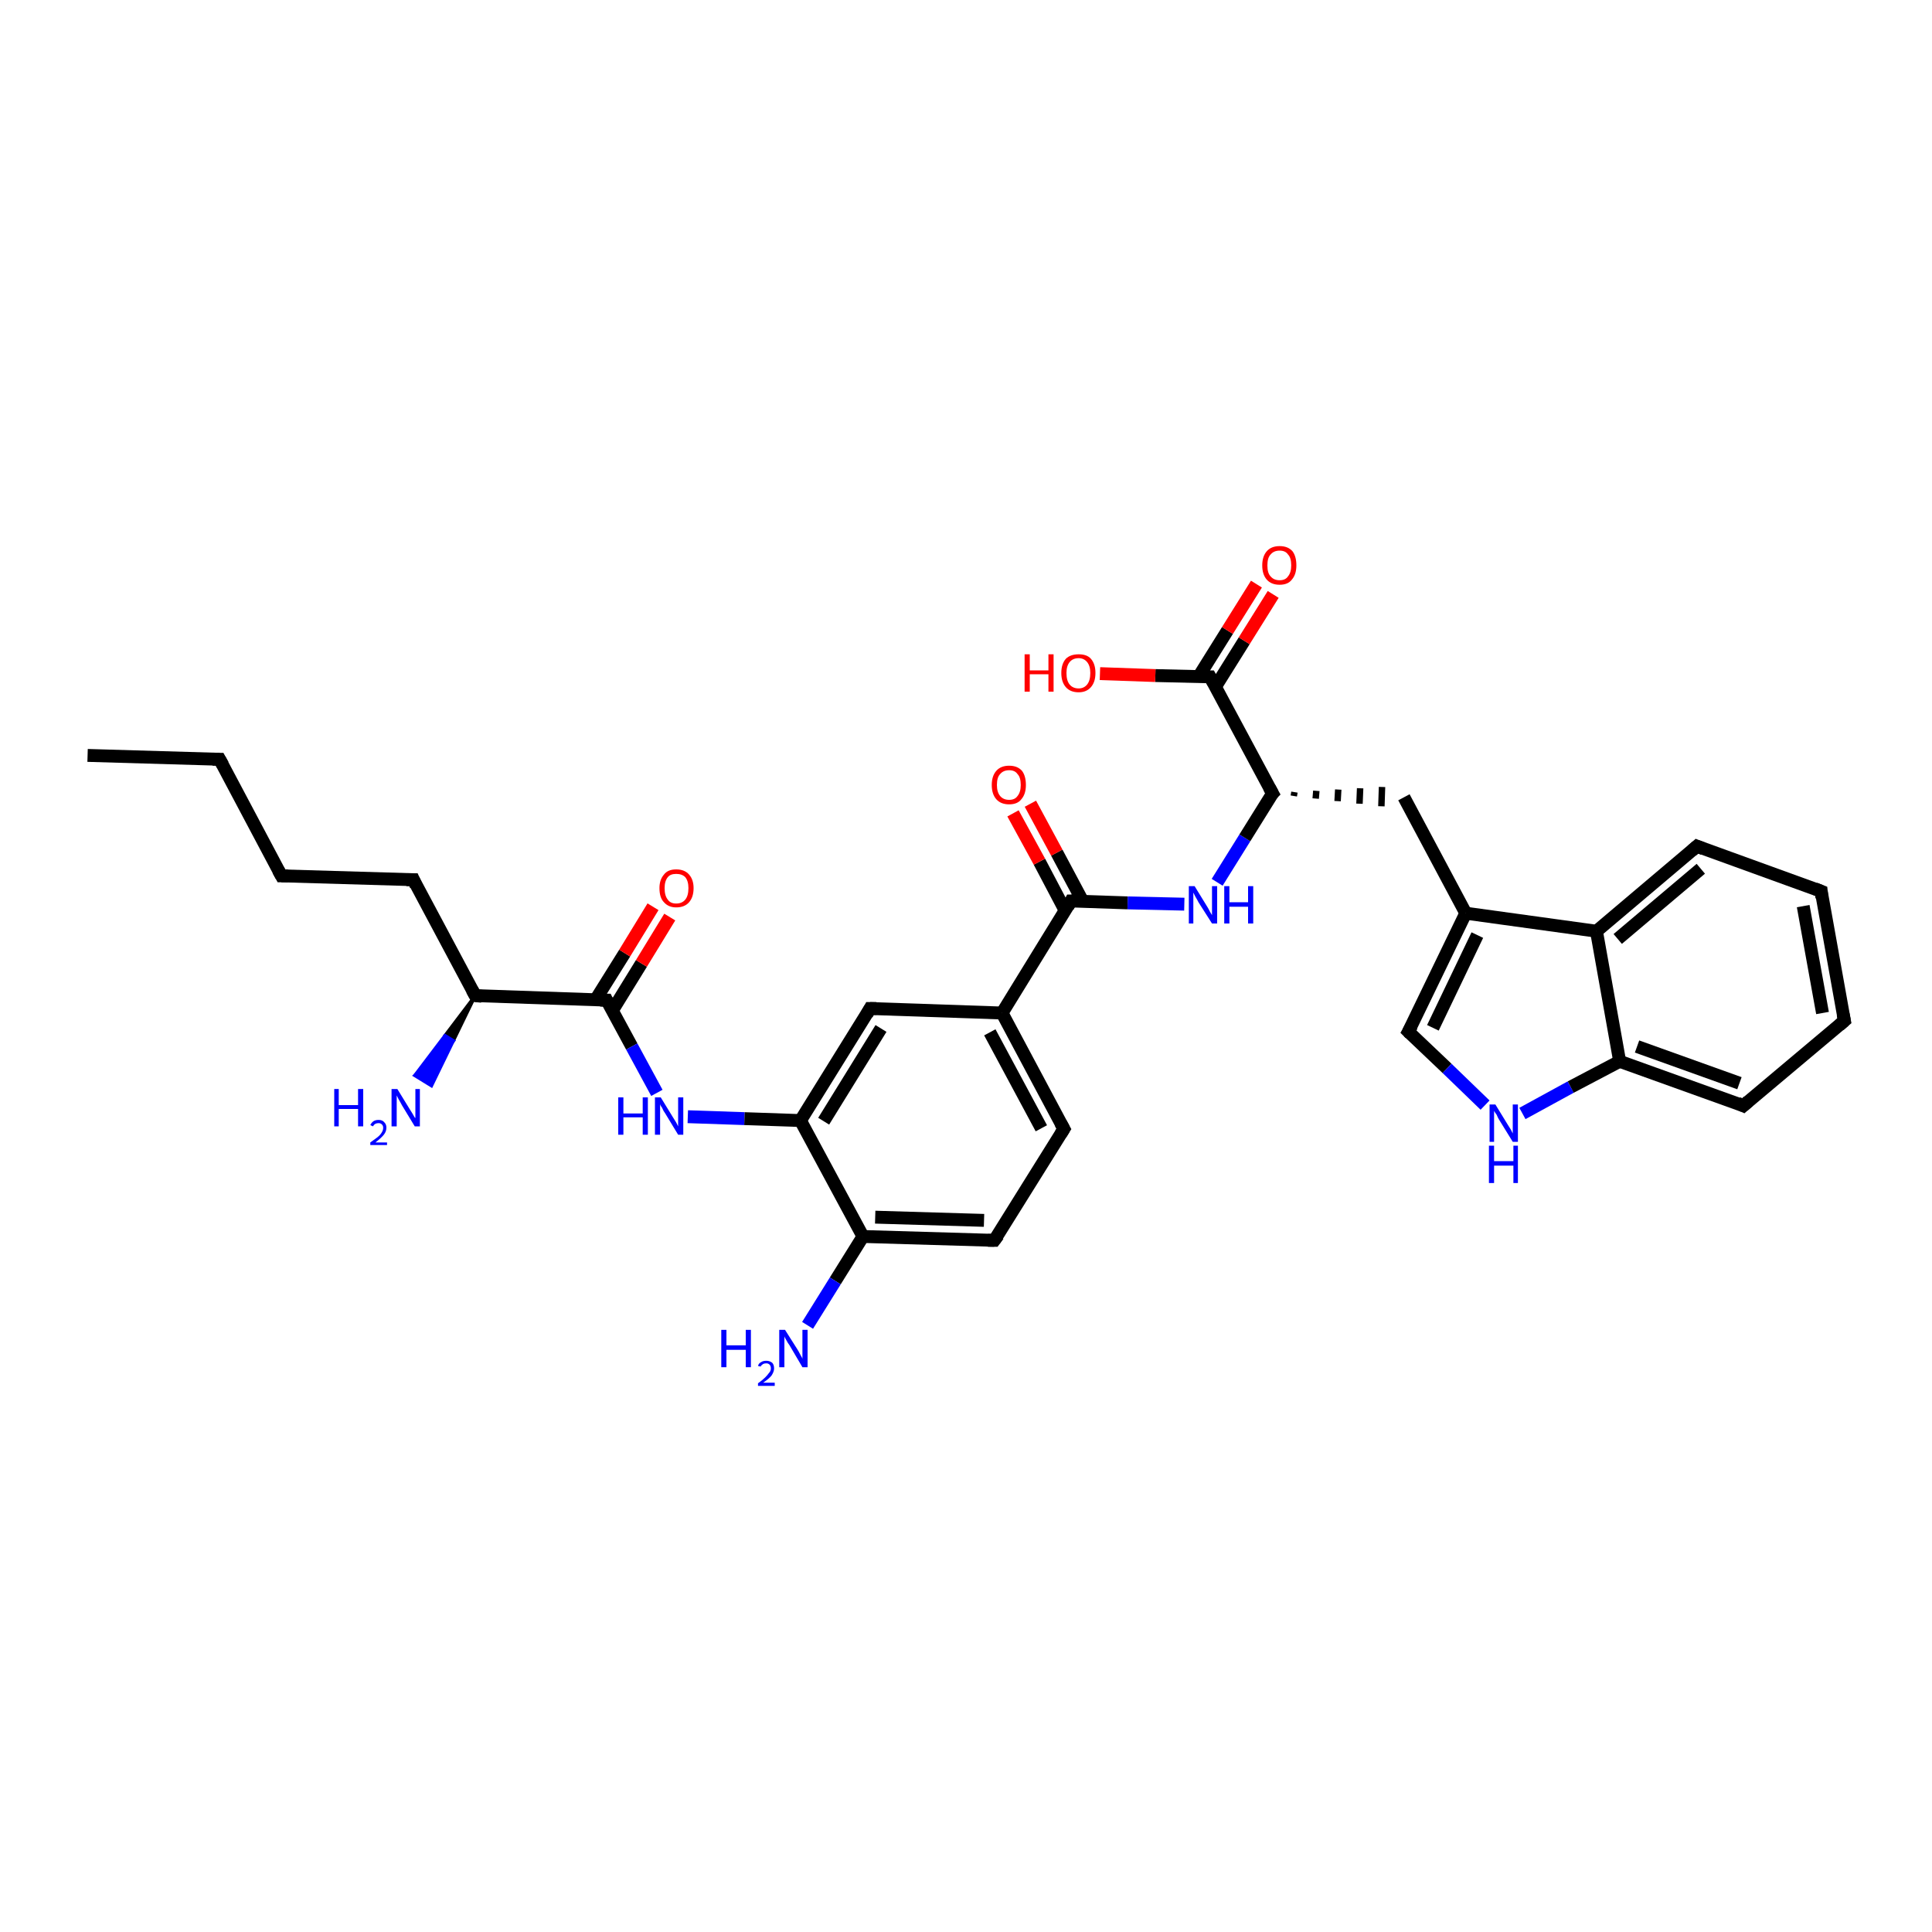 <?xml version='1.0' encoding='iso-8859-1'?>
<svg version='1.1' baseProfile='full'
              xmlns='http://www.w3.org/2000/svg'
                      xmlns:rdkit='http://www.rdkit.org/xml'
                      xmlns:xlink='http://www.w3.org/1999/xlink'
                  xml:space='preserve'
width='300px' height='300px' viewBox='0 0 300 300'>
<!-- END OF HEADER -->
<rect style='opacity:1.0;fill:#FFFFFF;stroke:none' width='300.0' height='300.0' x='0.0' y='0.0'> </rect>
<path class='bond-0 atom-0 atom-1' d='M 13.6,117.3 L 34.1,117.9' style='fill:none;fill-rule:evenodd;stroke:#000000;stroke-width:2.0px;stroke-linecap:butt;stroke-linejoin:miter;stroke-opacity:1' />
<path class='bond-1 atom-1 atom-2' d='M 34.1,117.9 L 43.7,136.0' style='fill:none;fill-rule:evenodd;stroke:#000000;stroke-width:2.0px;stroke-linecap:butt;stroke-linejoin:miter;stroke-opacity:1' />
<path class='bond-2 atom-2 atom-3' d='M 43.7,136.0 L 64.2,136.6' style='fill:none;fill-rule:evenodd;stroke:#000000;stroke-width:2.0px;stroke-linecap:butt;stroke-linejoin:miter;stroke-opacity:1' />
<path class='bond-3 atom-3 atom-4' d='M 64.2,136.6 L 73.8,154.6' style='fill:none;fill-rule:evenodd;stroke:#000000;stroke-width:2.0px;stroke-linecap:butt;stroke-linejoin:miter;stroke-opacity:1' />
<path class='bond-4 atom-4 atom-5' d='M 73.8,154.6 L 70.4,161.6 L 69.1,160.8 Z' style='fill:#000000;fill-rule:evenodd;fill-opacity:1;stroke:#000000;stroke-width:0.5px;stroke-linecap:butt;stroke-linejoin:miter;stroke-opacity:1;' />
<path class='bond-4 atom-4 atom-5' d='M 70.4,161.6 L 64.4,167.0 L 67.0,168.6 Z' style='fill:#0000FF;fill-rule:evenodd;fill-opacity:1;stroke:#0000FF;stroke-width:0.5px;stroke-linecap:butt;stroke-linejoin:miter;stroke-opacity:1;' />
<path class='bond-4 atom-4 atom-5' d='M 70.4,161.6 L 69.1,160.8 L 64.4,167.0 Z' style='fill:#0000FF;fill-rule:evenodd;fill-opacity:1;stroke:#0000FF;stroke-width:0.5px;stroke-linecap:butt;stroke-linejoin:miter;stroke-opacity:1;' />
<path class='bond-5 atom-4 atom-6' d='M 73.8,154.6 L 94.2,155.3' style='fill:none;fill-rule:evenodd;stroke:#000000;stroke-width:2.0px;stroke-linecap:butt;stroke-linejoin:miter;stroke-opacity:1' />
<path class='bond-6 atom-6 atom-7' d='M 95.1,156.9 L 99.6,149.6' style='fill:none;fill-rule:evenodd;stroke:#000000;stroke-width:2.0px;stroke-linecap:butt;stroke-linejoin:miter;stroke-opacity:1' />
<path class='bond-6 atom-6 atom-7' d='M 99.6,149.6 L 104.0,142.4' style='fill:none;fill-rule:evenodd;stroke:#FF0000;stroke-width:2.0px;stroke-linecap:butt;stroke-linejoin:miter;stroke-opacity:1' />
<path class='bond-6 atom-6 atom-7' d='M 92.5,155.2 L 97.0,148.0' style='fill:none;fill-rule:evenodd;stroke:#000000;stroke-width:2.0px;stroke-linecap:butt;stroke-linejoin:miter;stroke-opacity:1' />
<path class='bond-6 atom-6 atom-7' d='M 97.0,148.0 L 101.4,140.8' style='fill:none;fill-rule:evenodd;stroke:#FF0000;stroke-width:2.0px;stroke-linecap:butt;stroke-linejoin:miter;stroke-opacity:1' />
<path class='bond-7 atom-6 atom-8' d='M 94.2,155.3 L 98.1,162.5' style='fill:none;fill-rule:evenodd;stroke:#000000;stroke-width:2.0px;stroke-linecap:butt;stroke-linejoin:miter;stroke-opacity:1' />
<path class='bond-7 atom-6 atom-8' d='M 98.1,162.5 L 102.0,169.7' style='fill:none;fill-rule:evenodd;stroke:#0000FF;stroke-width:2.0px;stroke-linecap:butt;stroke-linejoin:miter;stroke-opacity:1' />
<path class='bond-8 atom-8 atom-9' d='M 106.8,173.4 L 115.6,173.7' style='fill:none;fill-rule:evenodd;stroke:#0000FF;stroke-width:2.0px;stroke-linecap:butt;stroke-linejoin:miter;stroke-opacity:1' />
<path class='bond-8 atom-8 atom-9' d='M 115.6,173.7 L 124.3,174.0' style='fill:none;fill-rule:evenodd;stroke:#000000;stroke-width:2.0px;stroke-linecap:butt;stroke-linejoin:miter;stroke-opacity:1' />
<path class='bond-9 atom-9 atom-10' d='M 124.3,174.0 L 135.1,156.6' style='fill:none;fill-rule:evenodd;stroke:#000000;stroke-width:2.0px;stroke-linecap:butt;stroke-linejoin:miter;stroke-opacity:1' />
<path class='bond-9 atom-9 atom-10' d='M 127.9,174.1 L 136.8,159.7' style='fill:none;fill-rule:evenodd;stroke:#000000;stroke-width:2.0px;stroke-linecap:butt;stroke-linejoin:miter;stroke-opacity:1' />
<path class='bond-10 atom-10 atom-11' d='M 135.1,156.6 L 155.6,157.3' style='fill:none;fill-rule:evenodd;stroke:#000000;stroke-width:2.0px;stroke-linecap:butt;stroke-linejoin:miter;stroke-opacity:1' />
<path class='bond-11 atom-11 atom-12' d='M 155.6,157.3 L 165.2,175.3' style='fill:none;fill-rule:evenodd;stroke:#000000;stroke-width:2.0px;stroke-linecap:butt;stroke-linejoin:miter;stroke-opacity:1' />
<path class='bond-11 atom-11 atom-12' d='M 153.7,160.3 L 161.7,175.2' style='fill:none;fill-rule:evenodd;stroke:#000000;stroke-width:2.0px;stroke-linecap:butt;stroke-linejoin:miter;stroke-opacity:1' />
<path class='bond-12 atom-12 atom-13' d='M 165.2,175.3 L 154.4,192.6' style='fill:none;fill-rule:evenodd;stroke:#000000;stroke-width:2.0px;stroke-linecap:butt;stroke-linejoin:miter;stroke-opacity:1' />
<path class='bond-13 atom-13 atom-14' d='M 154.4,192.6 L 134.0,192.0' style='fill:none;fill-rule:evenodd;stroke:#000000;stroke-width:2.0px;stroke-linecap:butt;stroke-linejoin:miter;stroke-opacity:1' />
<path class='bond-13 atom-13 atom-14' d='M 152.8,189.5 L 135.9,189.0' style='fill:none;fill-rule:evenodd;stroke:#000000;stroke-width:2.0px;stroke-linecap:butt;stroke-linejoin:miter;stroke-opacity:1' />
<path class='bond-14 atom-14 atom-15' d='M 134.0,192.0 L 129.7,198.9' style='fill:none;fill-rule:evenodd;stroke:#000000;stroke-width:2.0px;stroke-linecap:butt;stroke-linejoin:miter;stroke-opacity:1' />
<path class='bond-14 atom-14 atom-15' d='M 129.7,198.9 L 125.4,205.8' style='fill:none;fill-rule:evenodd;stroke:#0000FF;stroke-width:2.0px;stroke-linecap:butt;stroke-linejoin:miter;stroke-opacity:1' />
<path class='bond-15 atom-11 atom-16' d='M 155.6,157.3 L 166.3,139.9' style='fill:none;fill-rule:evenodd;stroke:#000000;stroke-width:2.0px;stroke-linecap:butt;stroke-linejoin:miter;stroke-opacity:1' />
<path class='bond-16 atom-16 atom-17' d='M 168.1,139.9 L 164.1,132.4' style='fill:none;fill-rule:evenodd;stroke:#000000;stroke-width:2.0px;stroke-linecap:butt;stroke-linejoin:miter;stroke-opacity:1' />
<path class='bond-16 atom-16 atom-17' d='M 164.1,132.4 L 160.0,124.8' style='fill:none;fill-rule:evenodd;stroke:#FF0000;stroke-width:2.0px;stroke-linecap:butt;stroke-linejoin:miter;stroke-opacity:1' />
<path class='bond-16 atom-16 atom-17' d='M 165.4,141.4 L 161.4,133.8' style='fill:none;fill-rule:evenodd;stroke:#000000;stroke-width:2.0px;stroke-linecap:butt;stroke-linejoin:miter;stroke-opacity:1' />
<path class='bond-16 atom-16 atom-17' d='M 161.4,133.8 L 157.3,126.3' style='fill:none;fill-rule:evenodd;stroke:#FF0000;stroke-width:2.0px;stroke-linecap:butt;stroke-linejoin:miter;stroke-opacity:1' />
<path class='bond-17 atom-16 atom-18' d='M 166.3,139.9 L 175.1,140.2' style='fill:none;fill-rule:evenodd;stroke:#000000;stroke-width:2.0px;stroke-linecap:butt;stroke-linejoin:miter;stroke-opacity:1' />
<path class='bond-17 atom-16 atom-18' d='M 175.1,140.2 L 183.9,140.4' style='fill:none;fill-rule:evenodd;stroke:#0000FF;stroke-width:2.0px;stroke-linecap:butt;stroke-linejoin:miter;stroke-opacity:1' />
<path class='bond-18 atom-18 atom-19' d='M 189.0,137.0 L 193.3,130.1' style='fill:none;fill-rule:evenodd;stroke:#0000FF;stroke-width:2.0px;stroke-linecap:butt;stroke-linejoin:miter;stroke-opacity:1' />
<path class='bond-18 atom-18 atom-19' d='M 193.3,130.1 L 197.6,123.2' style='fill:none;fill-rule:evenodd;stroke:#000000;stroke-width:2.0px;stroke-linecap:butt;stroke-linejoin:miter;stroke-opacity:1' />
<path class='bond-19 atom-19 atom-20' d='M 200.9,123.6 L 201.0,123.0' style='fill:none;fill-rule:evenodd;stroke:#000000;stroke-width:1.0px;stroke-linecap:butt;stroke-linejoin:miter;stroke-opacity:1' />
<path class='bond-19 atom-19 atom-20' d='M 204.3,124.0 L 204.4,122.8' style='fill:none;fill-rule:evenodd;stroke:#000000;stroke-width:1.0px;stroke-linecap:butt;stroke-linejoin:miter;stroke-opacity:1' />
<path class='bond-19 atom-19 atom-20' d='M 207.7,124.4 L 207.8,122.6' style='fill:none;fill-rule:evenodd;stroke:#000000;stroke-width:1.0px;stroke-linecap:butt;stroke-linejoin:miter;stroke-opacity:1' />
<path class='bond-19 atom-19 atom-20' d='M 211.1,124.8 L 211.2,122.4' style='fill:none;fill-rule:evenodd;stroke:#000000;stroke-width:1.0px;stroke-linecap:butt;stroke-linejoin:miter;stroke-opacity:1' />
<path class='bond-19 atom-19 atom-20' d='M 214.5,125.2 L 214.6,122.2' style='fill:none;fill-rule:evenodd;stroke:#000000;stroke-width:1.0px;stroke-linecap:butt;stroke-linejoin:miter;stroke-opacity:1' />
<path class='bond-20 atom-20 atom-21' d='M 218.0,123.8 L 227.6,141.8' style='fill:none;fill-rule:evenodd;stroke:#000000;stroke-width:2.0px;stroke-linecap:butt;stroke-linejoin:miter;stroke-opacity:1' />
<path class='bond-21 atom-21 atom-22' d='M 227.6,141.8 L 218.7,160.2' style='fill:none;fill-rule:evenodd;stroke:#000000;stroke-width:2.0px;stroke-linecap:butt;stroke-linejoin:miter;stroke-opacity:1' />
<path class='bond-21 atom-21 atom-22' d='M 229.4,145.2 L 222.5,159.6' style='fill:none;fill-rule:evenodd;stroke:#000000;stroke-width:2.0px;stroke-linecap:butt;stroke-linejoin:miter;stroke-opacity:1' />
<path class='bond-22 atom-22 atom-23' d='M 218.7,160.2 L 224.7,165.9' style='fill:none;fill-rule:evenodd;stroke:#000000;stroke-width:2.0px;stroke-linecap:butt;stroke-linejoin:miter;stroke-opacity:1' />
<path class='bond-22 atom-22 atom-23' d='M 224.7,165.9 L 230.6,171.6' style='fill:none;fill-rule:evenodd;stroke:#0000FF;stroke-width:2.0px;stroke-linecap:butt;stroke-linejoin:miter;stroke-opacity:1' />
<path class='bond-23 atom-23 atom-24' d='M 236.4,172.9 L 243.9,168.8' style='fill:none;fill-rule:evenodd;stroke:#0000FF;stroke-width:2.0px;stroke-linecap:butt;stroke-linejoin:miter;stroke-opacity:1' />
<path class='bond-23 atom-23 atom-24' d='M 243.9,168.8 L 251.5,164.8' style='fill:none;fill-rule:evenodd;stroke:#000000;stroke-width:2.0px;stroke-linecap:butt;stroke-linejoin:miter;stroke-opacity:1' />
<path class='bond-24 atom-24 atom-25' d='M 251.5,164.8 L 270.7,171.7' style='fill:none;fill-rule:evenodd;stroke:#000000;stroke-width:2.0px;stroke-linecap:butt;stroke-linejoin:miter;stroke-opacity:1' />
<path class='bond-24 atom-24 atom-25' d='M 254.2,162.5 L 270.1,168.2' style='fill:none;fill-rule:evenodd;stroke:#000000;stroke-width:2.0px;stroke-linecap:butt;stroke-linejoin:miter;stroke-opacity:1' />
<path class='bond-25 atom-25 atom-26' d='M 270.7,171.7 L 286.4,158.5' style='fill:none;fill-rule:evenodd;stroke:#000000;stroke-width:2.0px;stroke-linecap:butt;stroke-linejoin:miter;stroke-opacity:1' />
<path class='bond-26 atom-26 atom-27' d='M 286.4,158.5 L 282.8,138.4' style='fill:none;fill-rule:evenodd;stroke:#000000;stroke-width:2.0px;stroke-linecap:butt;stroke-linejoin:miter;stroke-opacity:1' />
<path class='bond-26 atom-26 atom-27' d='M 283.0,157.3 L 280.0,140.7' style='fill:none;fill-rule:evenodd;stroke:#000000;stroke-width:2.0px;stroke-linecap:butt;stroke-linejoin:miter;stroke-opacity:1' />
<path class='bond-27 atom-27 atom-28' d='M 282.8,138.4 L 263.5,131.4' style='fill:none;fill-rule:evenodd;stroke:#000000;stroke-width:2.0px;stroke-linecap:butt;stroke-linejoin:miter;stroke-opacity:1' />
<path class='bond-28 atom-28 atom-29' d='M 263.5,131.4 L 247.9,144.6' style='fill:none;fill-rule:evenodd;stroke:#000000;stroke-width:2.0px;stroke-linecap:butt;stroke-linejoin:miter;stroke-opacity:1' />
<path class='bond-28 atom-28 atom-29' d='M 264.1,134.9 L 251.2,145.8' style='fill:none;fill-rule:evenodd;stroke:#000000;stroke-width:2.0px;stroke-linecap:butt;stroke-linejoin:miter;stroke-opacity:1' />
<path class='bond-29 atom-19 atom-30' d='M 197.6,123.2 L 187.9,105.1' style='fill:none;fill-rule:evenodd;stroke:#000000;stroke-width:2.0px;stroke-linecap:butt;stroke-linejoin:miter;stroke-opacity:1' />
<path class='bond-30 atom-30 atom-31' d='M 187.9,105.1 L 179.4,104.9' style='fill:none;fill-rule:evenodd;stroke:#000000;stroke-width:2.0px;stroke-linecap:butt;stroke-linejoin:miter;stroke-opacity:1' />
<path class='bond-30 atom-30 atom-31' d='M 179.4,104.9 L 170.8,104.6' style='fill:none;fill-rule:evenodd;stroke:#FF0000;stroke-width:2.0px;stroke-linecap:butt;stroke-linejoin:miter;stroke-opacity:1' />
<path class='bond-31 atom-30 atom-32' d='M 188.7,106.7 L 193.2,99.5' style='fill:none;fill-rule:evenodd;stroke:#000000;stroke-width:2.0px;stroke-linecap:butt;stroke-linejoin:miter;stroke-opacity:1' />
<path class='bond-31 atom-30 atom-32' d='M 193.2,99.5 L 197.7,92.3' style='fill:none;fill-rule:evenodd;stroke:#FF0000;stroke-width:2.0px;stroke-linecap:butt;stroke-linejoin:miter;stroke-opacity:1' />
<path class='bond-31 atom-30 atom-32' d='M 186.1,105.1 L 190.6,97.9' style='fill:none;fill-rule:evenodd;stroke:#000000;stroke-width:2.0px;stroke-linecap:butt;stroke-linejoin:miter;stroke-opacity:1' />
<path class='bond-31 atom-30 atom-32' d='M 190.6,97.9 L 195.1,90.7' style='fill:none;fill-rule:evenodd;stroke:#FF0000;stroke-width:2.0px;stroke-linecap:butt;stroke-linejoin:miter;stroke-opacity:1' />
<path class='bond-32 atom-14 atom-9' d='M 134.0,192.0 L 124.3,174.0' style='fill:none;fill-rule:evenodd;stroke:#000000;stroke-width:2.0px;stroke-linecap:butt;stroke-linejoin:miter;stroke-opacity:1' />
<path class='bond-33 atom-29 atom-21' d='M 247.9,144.6 L 227.6,141.8' style='fill:none;fill-rule:evenodd;stroke:#000000;stroke-width:2.0px;stroke-linecap:butt;stroke-linejoin:miter;stroke-opacity:1' />
<path class='bond-34 atom-29 atom-24' d='M 247.9,144.6 L 251.5,164.8' style='fill:none;fill-rule:evenodd;stroke:#000000;stroke-width:2.0px;stroke-linecap:butt;stroke-linejoin:miter;stroke-opacity:1' />
<path d='M 33.0,117.9 L 34.1,117.9 L 34.6,118.8' style='fill:none;stroke:#000000;stroke-width:2.0px;stroke-linecap:butt;stroke-linejoin:miter;stroke-opacity:1;' />
<path d='M 43.2,135.1 L 43.7,136.0 L 44.7,136.0' style='fill:none;stroke:#000000;stroke-width:2.0px;stroke-linecap:butt;stroke-linejoin:miter;stroke-opacity:1;' />
<path d='M 63.1,136.6 L 64.2,136.6 L 64.6,137.5' style='fill:none;stroke:#000000;stroke-width:2.0px;stroke-linecap:butt;stroke-linejoin:miter;stroke-opacity:1;' />
<path d='M 73.3,153.7 L 73.8,154.6 L 74.8,154.7' style='fill:none;stroke:#000000;stroke-width:2.0px;stroke-linecap:butt;stroke-linejoin:miter;stroke-opacity:1;' />
<path d='M 93.2,155.3 L 94.2,155.3 L 94.4,155.7' style='fill:none;stroke:#000000;stroke-width:2.0px;stroke-linecap:butt;stroke-linejoin:miter;stroke-opacity:1;' />
<path d='M 134.6,157.5 L 135.1,156.6 L 136.1,156.6' style='fill:none;stroke:#000000;stroke-width:2.0px;stroke-linecap:butt;stroke-linejoin:miter;stroke-opacity:1;' />
<path d='M 164.7,174.4 L 165.2,175.3 L 164.7,176.1' style='fill:none;stroke:#000000;stroke-width:2.0px;stroke-linecap:butt;stroke-linejoin:miter;stroke-opacity:1;' />
<path d='M 155.0,191.8 L 154.4,192.6 L 153.4,192.6' style='fill:none;stroke:#000000;stroke-width:2.0px;stroke-linecap:butt;stroke-linejoin:miter;stroke-opacity:1;' />
<path d='M 165.8,140.8 L 166.3,139.9 L 166.8,139.9' style='fill:none;stroke:#000000;stroke-width:2.0px;stroke-linecap:butt;stroke-linejoin:miter;stroke-opacity:1;' />
<path d='M 197.3,123.5 L 197.6,123.2 L 197.1,122.3' style='fill:none;stroke:#000000;stroke-width:2.0px;stroke-linecap:butt;stroke-linejoin:miter;stroke-opacity:1;' />
<path d='M 219.2,159.3 L 218.7,160.2 L 219.0,160.5' style='fill:none;stroke:#000000;stroke-width:2.0px;stroke-linecap:butt;stroke-linejoin:miter;stroke-opacity:1;' />
<path d='M 269.8,171.3 L 270.7,171.7 L 271.5,171.0' style='fill:none;stroke:#000000;stroke-width:2.0px;stroke-linecap:butt;stroke-linejoin:miter;stroke-opacity:1;' />
<path d='M 285.6,159.2 L 286.4,158.5 L 286.2,157.5' style='fill:none;stroke:#000000;stroke-width:2.0px;stroke-linecap:butt;stroke-linejoin:miter;stroke-opacity:1;' />
<path d='M 282.9,139.4 L 282.8,138.4 L 281.8,138.0' style='fill:none;stroke:#000000;stroke-width:2.0px;stroke-linecap:butt;stroke-linejoin:miter;stroke-opacity:1;' />
<path d='M 264.5,131.8 L 263.5,131.4 L 262.7,132.1' style='fill:none;stroke:#000000;stroke-width:2.0px;stroke-linecap:butt;stroke-linejoin:miter;stroke-opacity:1;' />
<path d='M 188.4,106.0 L 187.9,105.1 L 187.5,105.1' style='fill:none;stroke:#000000;stroke-width:2.0px;stroke-linecap:butt;stroke-linejoin:miter;stroke-opacity:1;' />
<path class='atom-5' d='M 51.9 169.1
L 52.6 169.1
L 52.6 171.6
L 55.6 171.6
L 55.6 169.1
L 56.4 169.1
L 56.4 174.9
L 55.6 174.9
L 55.6 172.2
L 52.6 172.2
L 52.6 174.9
L 51.9 174.9
L 51.9 169.1
' fill='#0000FF'/>
<path class='atom-5' d='M 57.5 174.7
Q 57.7 174.3, 58.0 174.1
Q 58.3 173.9, 58.8 173.9
Q 59.4 173.9, 59.7 174.3
Q 60.0 174.6, 60.0 175.1
Q 60.0 175.7, 59.6 176.2
Q 59.2 176.7, 58.3 177.4
L 60.1 177.4
L 60.1 177.8
L 57.5 177.8
L 57.5 177.4
Q 58.2 176.9, 58.6 176.6
Q 59.1 176.2, 59.3 175.8
Q 59.5 175.5, 59.5 175.1
Q 59.5 174.8, 59.3 174.6
Q 59.1 174.4, 58.8 174.4
Q 58.5 174.4, 58.3 174.5
Q 58.1 174.6, 57.9 174.9
L 57.5 174.7
' fill='#0000FF'/>
<path class='atom-5' d='M 61.7 169.1
L 63.6 172.2
Q 63.8 172.5, 64.1 173.0
Q 64.4 173.6, 64.5 173.6
L 64.5 169.1
L 65.2 169.1
L 65.2 174.9
L 64.4 174.9
L 62.4 171.6
Q 62.2 171.2, 61.9 170.7
Q 61.7 170.3, 61.6 170.1
L 61.6 174.9
L 60.8 174.9
L 60.8 169.1
L 61.7 169.1
' fill='#0000FF'/>
<path class='atom-7' d='M 102.4 137.9
Q 102.4 136.6, 103.1 135.8
Q 103.7 135.0, 105.0 135.0
Q 106.3 135.0, 107.0 135.8
Q 107.7 136.6, 107.7 137.9
Q 107.7 139.3, 107.0 140.1
Q 106.3 140.9, 105.0 140.9
Q 103.8 140.9, 103.1 140.1
Q 102.4 139.4, 102.4 137.9
M 105.0 140.3
Q 105.9 140.3, 106.4 139.7
Q 106.9 139.1, 106.9 137.9
Q 106.9 136.8, 106.4 136.2
Q 105.9 135.7, 105.0 135.7
Q 104.1 135.7, 103.7 136.2
Q 103.2 136.8, 103.2 137.9
Q 103.2 139.1, 103.7 139.7
Q 104.1 140.3, 105.0 140.3
' fill='#FF0000'/>
<path class='atom-8' d='M 96.0 170.4
L 96.8 170.4
L 96.8 172.9
L 99.8 172.9
L 99.8 170.4
L 100.6 170.4
L 100.6 176.2
L 99.8 176.2
L 99.8 173.5
L 96.8 173.5
L 96.8 176.2
L 96.0 176.2
L 96.0 170.4
' fill='#0000FF'/>
<path class='atom-8' d='M 102.6 170.4
L 104.5 173.5
Q 104.7 173.8, 105.0 174.3
Q 105.3 174.9, 105.3 174.9
L 105.3 170.4
L 106.1 170.4
L 106.1 176.2
L 105.3 176.2
L 103.3 172.9
Q 103.0 172.5, 102.8 172.0
Q 102.5 171.6, 102.5 171.4
L 102.5 176.2
L 101.7 176.2
L 101.7 170.4
L 102.6 170.4
' fill='#0000FF'/>
<path class='atom-15' d='M 112.0 206.5
L 112.8 206.5
L 112.8 208.9
L 115.8 208.9
L 115.8 206.5
L 116.6 206.5
L 116.6 212.3
L 115.8 212.3
L 115.8 209.6
L 112.8 209.6
L 112.8 212.3
L 112.0 212.3
L 112.0 206.5
' fill='#0000FF'/>
<path class='atom-15' d='M 117.7 212.1
Q 117.8 211.7, 118.2 211.5
Q 118.5 211.3, 119.0 211.3
Q 119.5 211.3, 119.9 211.6
Q 120.2 211.9, 120.2 212.5
Q 120.2 213.0, 119.8 213.6
Q 119.4 214.1, 118.5 214.7
L 120.3 214.7
L 120.3 215.2
L 117.7 215.2
L 117.7 214.8
Q 118.4 214.3, 118.8 213.9
Q 119.2 213.5, 119.4 213.2
Q 119.7 212.9, 119.7 212.5
Q 119.7 212.1, 119.5 211.9
Q 119.3 211.7, 119.0 211.7
Q 118.7 211.7, 118.5 211.8
Q 118.2 212.0, 118.1 212.2
L 117.7 212.1
' fill='#0000FF'/>
<path class='atom-15' d='M 121.9 206.5
L 123.8 209.5
Q 124.0 209.8, 124.3 210.4
Q 124.6 210.9, 124.6 211.0
L 124.6 206.5
L 125.4 206.5
L 125.4 212.3
L 124.6 212.3
L 122.6 208.9
Q 122.3 208.5, 122.1 208.1
Q 121.8 207.6, 121.8 207.5
L 121.8 212.3
L 121.0 212.3
L 121.0 206.5
L 121.9 206.5
' fill='#0000FF'/>
<path class='atom-17' d='M 154.0 121.9
Q 154.0 120.5, 154.7 119.7
Q 155.4 118.9, 156.7 118.9
Q 158.0 118.9, 158.7 119.7
Q 159.3 120.5, 159.3 121.9
Q 159.3 123.3, 158.6 124.1
Q 158.0 124.9, 156.7 124.9
Q 155.4 124.9, 154.7 124.1
Q 154.0 123.3, 154.0 121.9
M 156.7 124.2
Q 157.6 124.2, 158.0 123.6
Q 158.5 123.0, 158.5 121.9
Q 158.5 120.7, 158.0 120.2
Q 157.6 119.6, 156.7 119.6
Q 155.8 119.6, 155.3 120.2
Q 154.8 120.7, 154.8 121.9
Q 154.8 123.0, 155.3 123.6
Q 155.8 124.2, 156.7 124.2
' fill='#FF0000'/>
<path class='atom-18' d='M 185.5 137.6
L 187.4 140.7
Q 187.6 141.0, 187.9 141.6
Q 188.2 142.1, 188.2 142.1
L 188.2 137.6
L 189.0 137.6
L 189.0 143.4
L 188.2 143.4
L 186.1 140.1
Q 185.9 139.7, 185.6 139.2
Q 185.4 138.8, 185.3 138.6
L 185.3 143.4
L 184.6 143.4
L 184.6 137.6
L 185.5 137.6
' fill='#0000FF'/>
<path class='atom-18' d='M 190.1 137.6
L 190.9 137.6
L 190.9 140.1
L 193.8 140.1
L 193.8 137.6
L 194.6 137.6
L 194.6 143.4
L 193.8 143.4
L 193.8 140.8
L 190.9 140.8
L 190.9 143.4
L 190.1 143.4
L 190.1 137.6
' fill='#0000FF'/>
<path class='atom-23' d='M 232.2 171.5
L 234.1 174.6
Q 234.3 174.9, 234.6 175.4
Q 234.9 176.0, 234.9 176.0
L 234.9 171.5
L 235.7 171.5
L 235.7 177.3
L 234.9 177.3
L 232.8 173.9
Q 232.6 173.6, 232.4 173.1
Q 232.1 172.7, 232.0 172.5
L 232.0 177.3
L 231.3 177.3
L 231.3 171.5
L 232.2 171.5
' fill='#0000FF'/>
<path class='atom-23' d='M 231.2 177.9
L 232.0 177.9
L 232.0 180.3
L 235.0 180.3
L 235.0 177.9
L 235.7 177.9
L 235.7 183.7
L 235.0 183.7
L 235.0 181.0
L 232.0 181.0
L 232.0 183.7
L 231.2 183.7
L 231.2 177.9
' fill='#0000FF'/>
<path class='atom-31' d='M 159.1 101.6
L 159.9 101.6
L 159.9 104.1
L 162.8 104.1
L 162.8 101.6
L 163.6 101.6
L 163.6 107.4
L 162.8 107.4
L 162.8 104.7
L 159.9 104.7
L 159.9 107.4
L 159.1 107.4
L 159.1 101.6
' fill='#FF0000'/>
<path class='atom-31' d='M 164.8 104.5
Q 164.8 103.1, 165.5 102.3
Q 166.2 101.6, 167.5 101.6
Q 168.8 101.6, 169.4 102.3
Q 170.1 103.1, 170.1 104.5
Q 170.1 105.9, 169.4 106.7
Q 168.7 107.5, 167.5 107.5
Q 166.2 107.5, 165.5 106.7
Q 164.8 105.9, 164.8 104.5
M 167.5 106.9
Q 168.3 106.9, 168.8 106.3
Q 169.3 105.7, 169.3 104.5
Q 169.3 103.4, 168.8 102.8
Q 168.3 102.2, 167.5 102.2
Q 166.6 102.2, 166.1 102.8
Q 165.6 103.4, 165.6 104.5
Q 165.6 105.7, 166.1 106.3
Q 166.6 106.9, 167.5 106.9
' fill='#FF0000'/>
<path class='atom-32' d='M 196.0 87.8
Q 196.0 86.4, 196.7 85.6
Q 197.4 84.8, 198.7 84.8
Q 200.0 84.8, 200.7 85.6
Q 201.3 86.4, 201.3 87.8
Q 201.3 89.2, 200.6 90.0
Q 200.0 90.8, 198.7 90.8
Q 197.4 90.8, 196.7 90.0
Q 196.0 89.2, 196.0 87.8
M 198.7 90.1
Q 199.6 90.1, 200.0 89.5
Q 200.5 88.9, 200.5 87.8
Q 200.5 86.6, 200.0 86.1
Q 199.6 85.5, 198.7 85.5
Q 197.8 85.5, 197.3 86.1
Q 196.8 86.6, 196.8 87.8
Q 196.8 89.0, 197.3 89.5
Q 197.8 90.1, 198.7 90.1
' fill='#FF0000'/>
</svg>
